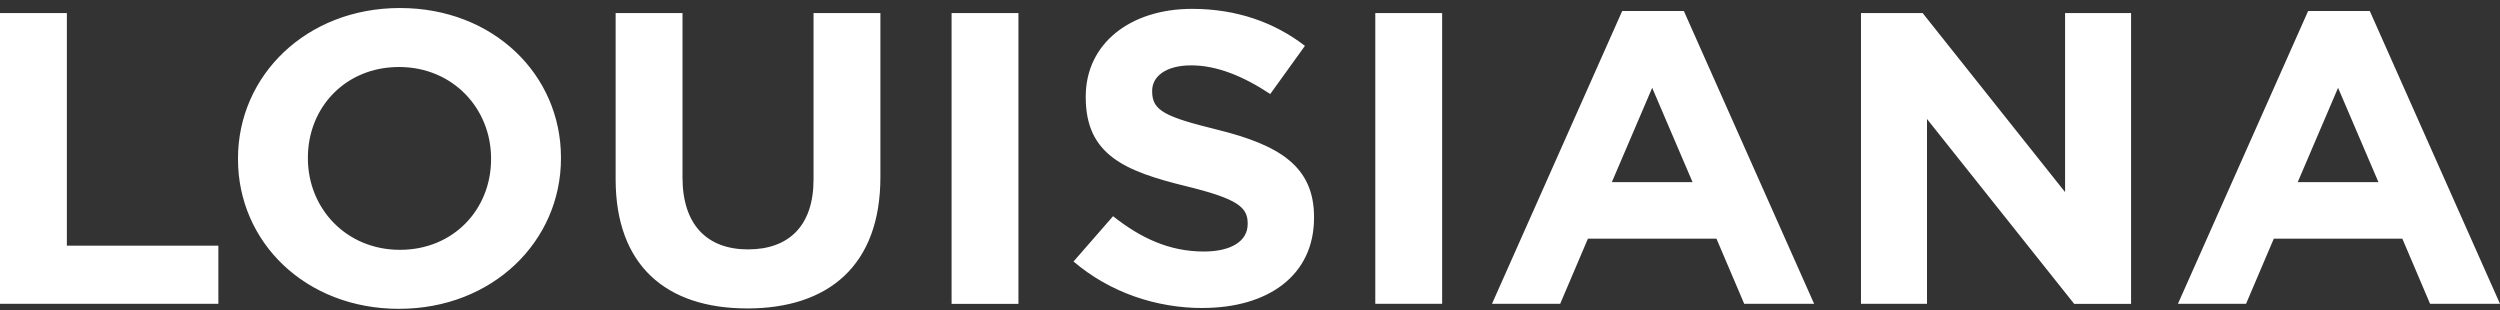 <svg xmlns="http://www.w3.org/2000/svg" width="145" height="18" fill="none"><rect width="100%" height="100%" fill="#333333" stroke="none"/><g clip-path="url(#a)"><path fill="#fff" d="m133.267 10.564 2.341-5.471 2.341 5.47h-4.685.003Zm-6.948 7.058h3.951l1.611-3.781h7.454l1.61 3.781H145L137.447.637h-3.575l-7.553 16.985Zm-18.379 0h3.826V6.902l8.537 10.723h3.299V.757h-3.827v10.385L111.512.757h-3.575v16.865h.003Zm-14.453-7.058 2.34-5.471 2.341 5.47h-4.684.003Zm-6.949 7.058h3.952l1.61-3.781h7.454l1.611 3.781h4.055L97.663.637h-3.575l-7.553 16.985h.003Zm-6.771 0h3.877V.757h-3.877v16.865Zm-10.023.24c3.801 0 6.47-1.88 6.47-5.228v-.049c0-2.938-2.013-4.17-5.589-5.058-3.044-.748-3.8-1.108-3.8-2.216v-.05c0-.818.781-1.47 2.267-1.47 1.485 0 3.022.628 4.582 1.662l2.012-2.794C73.9 1.286 71.71.514 69.14.514c-3.601 0-6.167 2.025-6.167 5.083v.05c0 3.35 2.29 4.289 5.842 5.157 2.945.723 3.55 1.206 3.55 2.144v.05c0 .987-.955 1.59-2.543 1.59-2.016 0-3.676-.793-5.264-2.049l-2.293 2.628c2.116 1.806 4.81 2.698 7.48 2.698m-14.553-.24h3.877V.757h-3.877v16.868Zm-11.859.265c4.733 0 7.73-2.505 7.73-7.613V.757h-3.878v9.662c0 2.674-1.434 4.046-3.8 4.046-2.367 0-3.8-1.421-3.8-4.17V.758h-3.878v9.637c0 4.964 2.893 7.493 7.63 7.493M23.196 14.49c-3.123 0-5.338-2.41-5.338-5.302v-.05c0-2.891 2.164-5.252 5.286-5.252 3.122 0 5.338 2.41 5.338 5.302v.05c0 2.892-2.168 5.252-5.286 5.252Zm-.052 3.421c5.437 0 9.392-3.926 9.392-8.723v-.05c0-4.793-3.903-8.673-9.34-8.673-5.438 0-9.392 3.926-9.392 8.723v.05c0 4.793 3.903 8.674 9.34 8.674ZM0 17.622h12.665V14.25H3.878V.757H0v16.865Z"/></g><defs><clipPath id="a"><path fill="#fff" d="M0 .468h145v17.444H0z"/></clipPath></defs></svg>
